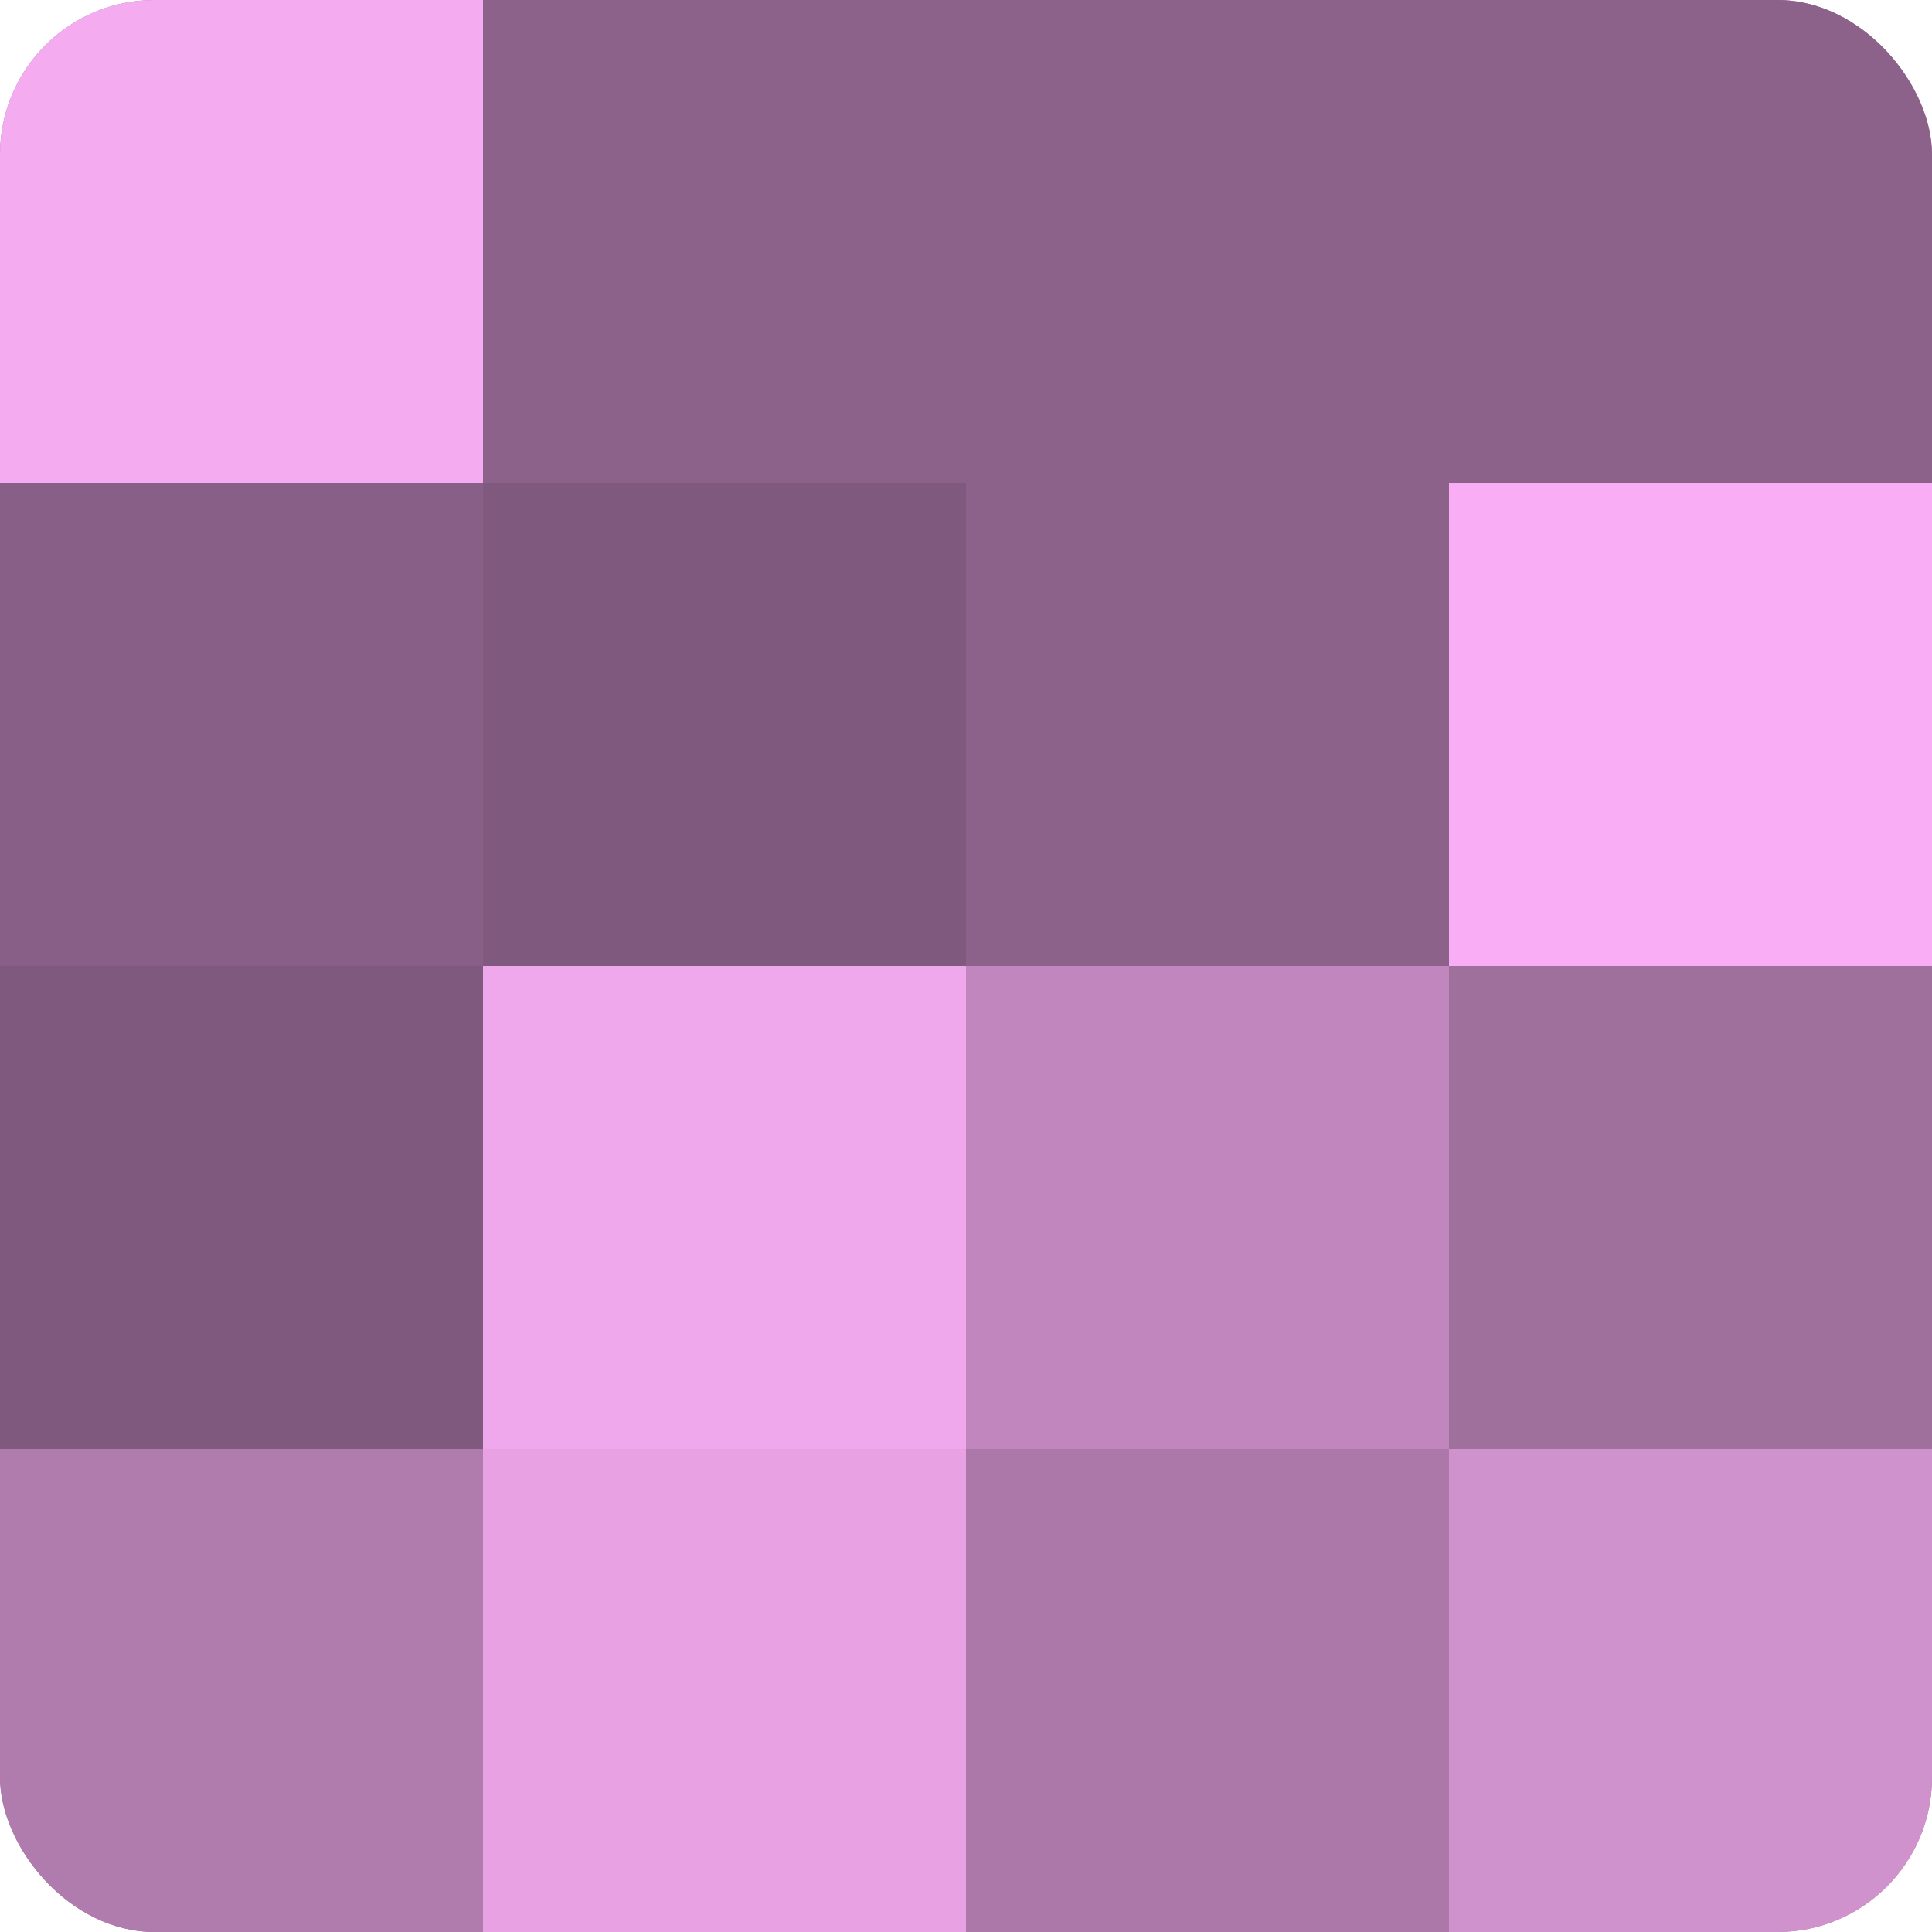 <?xml version="1.0" encoding="UTF-8"?>
<svg xmlns="http://www.w3.org/2000/svg" width="60" height="60" viewBox="0 0 100 100" preserveAspectRatio="xMidYMid meet"><defs><clipPath id="c" width="100" height="100"><rect width="100" height="100" rx="8" ry="8"/></clipPath></defs><g clip-path="url(#c)"><rect width="100" height="100" fill="#a0709d"/><rect width="25" height="25" fill="#f4abf0"/><rect y="25" width="25" height="25" fill="#885f86"/><rect y="50" width="25" height="25" fill="#805a7e"/><rect y="75" width="25" height="25" fill="#b07bad"/><rect x="25" width="25" height="25" fill="#8c628a"/><rect x="25" y="25" width="25" height="25" fill="#805a7e"/><rect x="25" y="50" width="25" height="25" fill="#f0a8ec"/><rect x="25" y="75" width="25" height="25" fill="#e8a2e4"/><rect x="50" width="25" height="25" fill="#8c628a"/><rect x="50" y="25" width="25" height="25" fill="#8c628a"/><rect x="50" y="50" width="25" height="25" fill="#c086bd"/><rect x="50" y="75" width="25" height="25" fill="#ac78a9"/><rect x="75" width="25" height="25" fill="#8c628a"/><rect x="75" y="25" width="25" height="25" fill="#f8adf4"/><rect x="75" y="50" width="25" height="25" fill="#a0709d"/><rect x="75" y="75" width="25" height="25" fill="#d092cd"/></g></svg>
